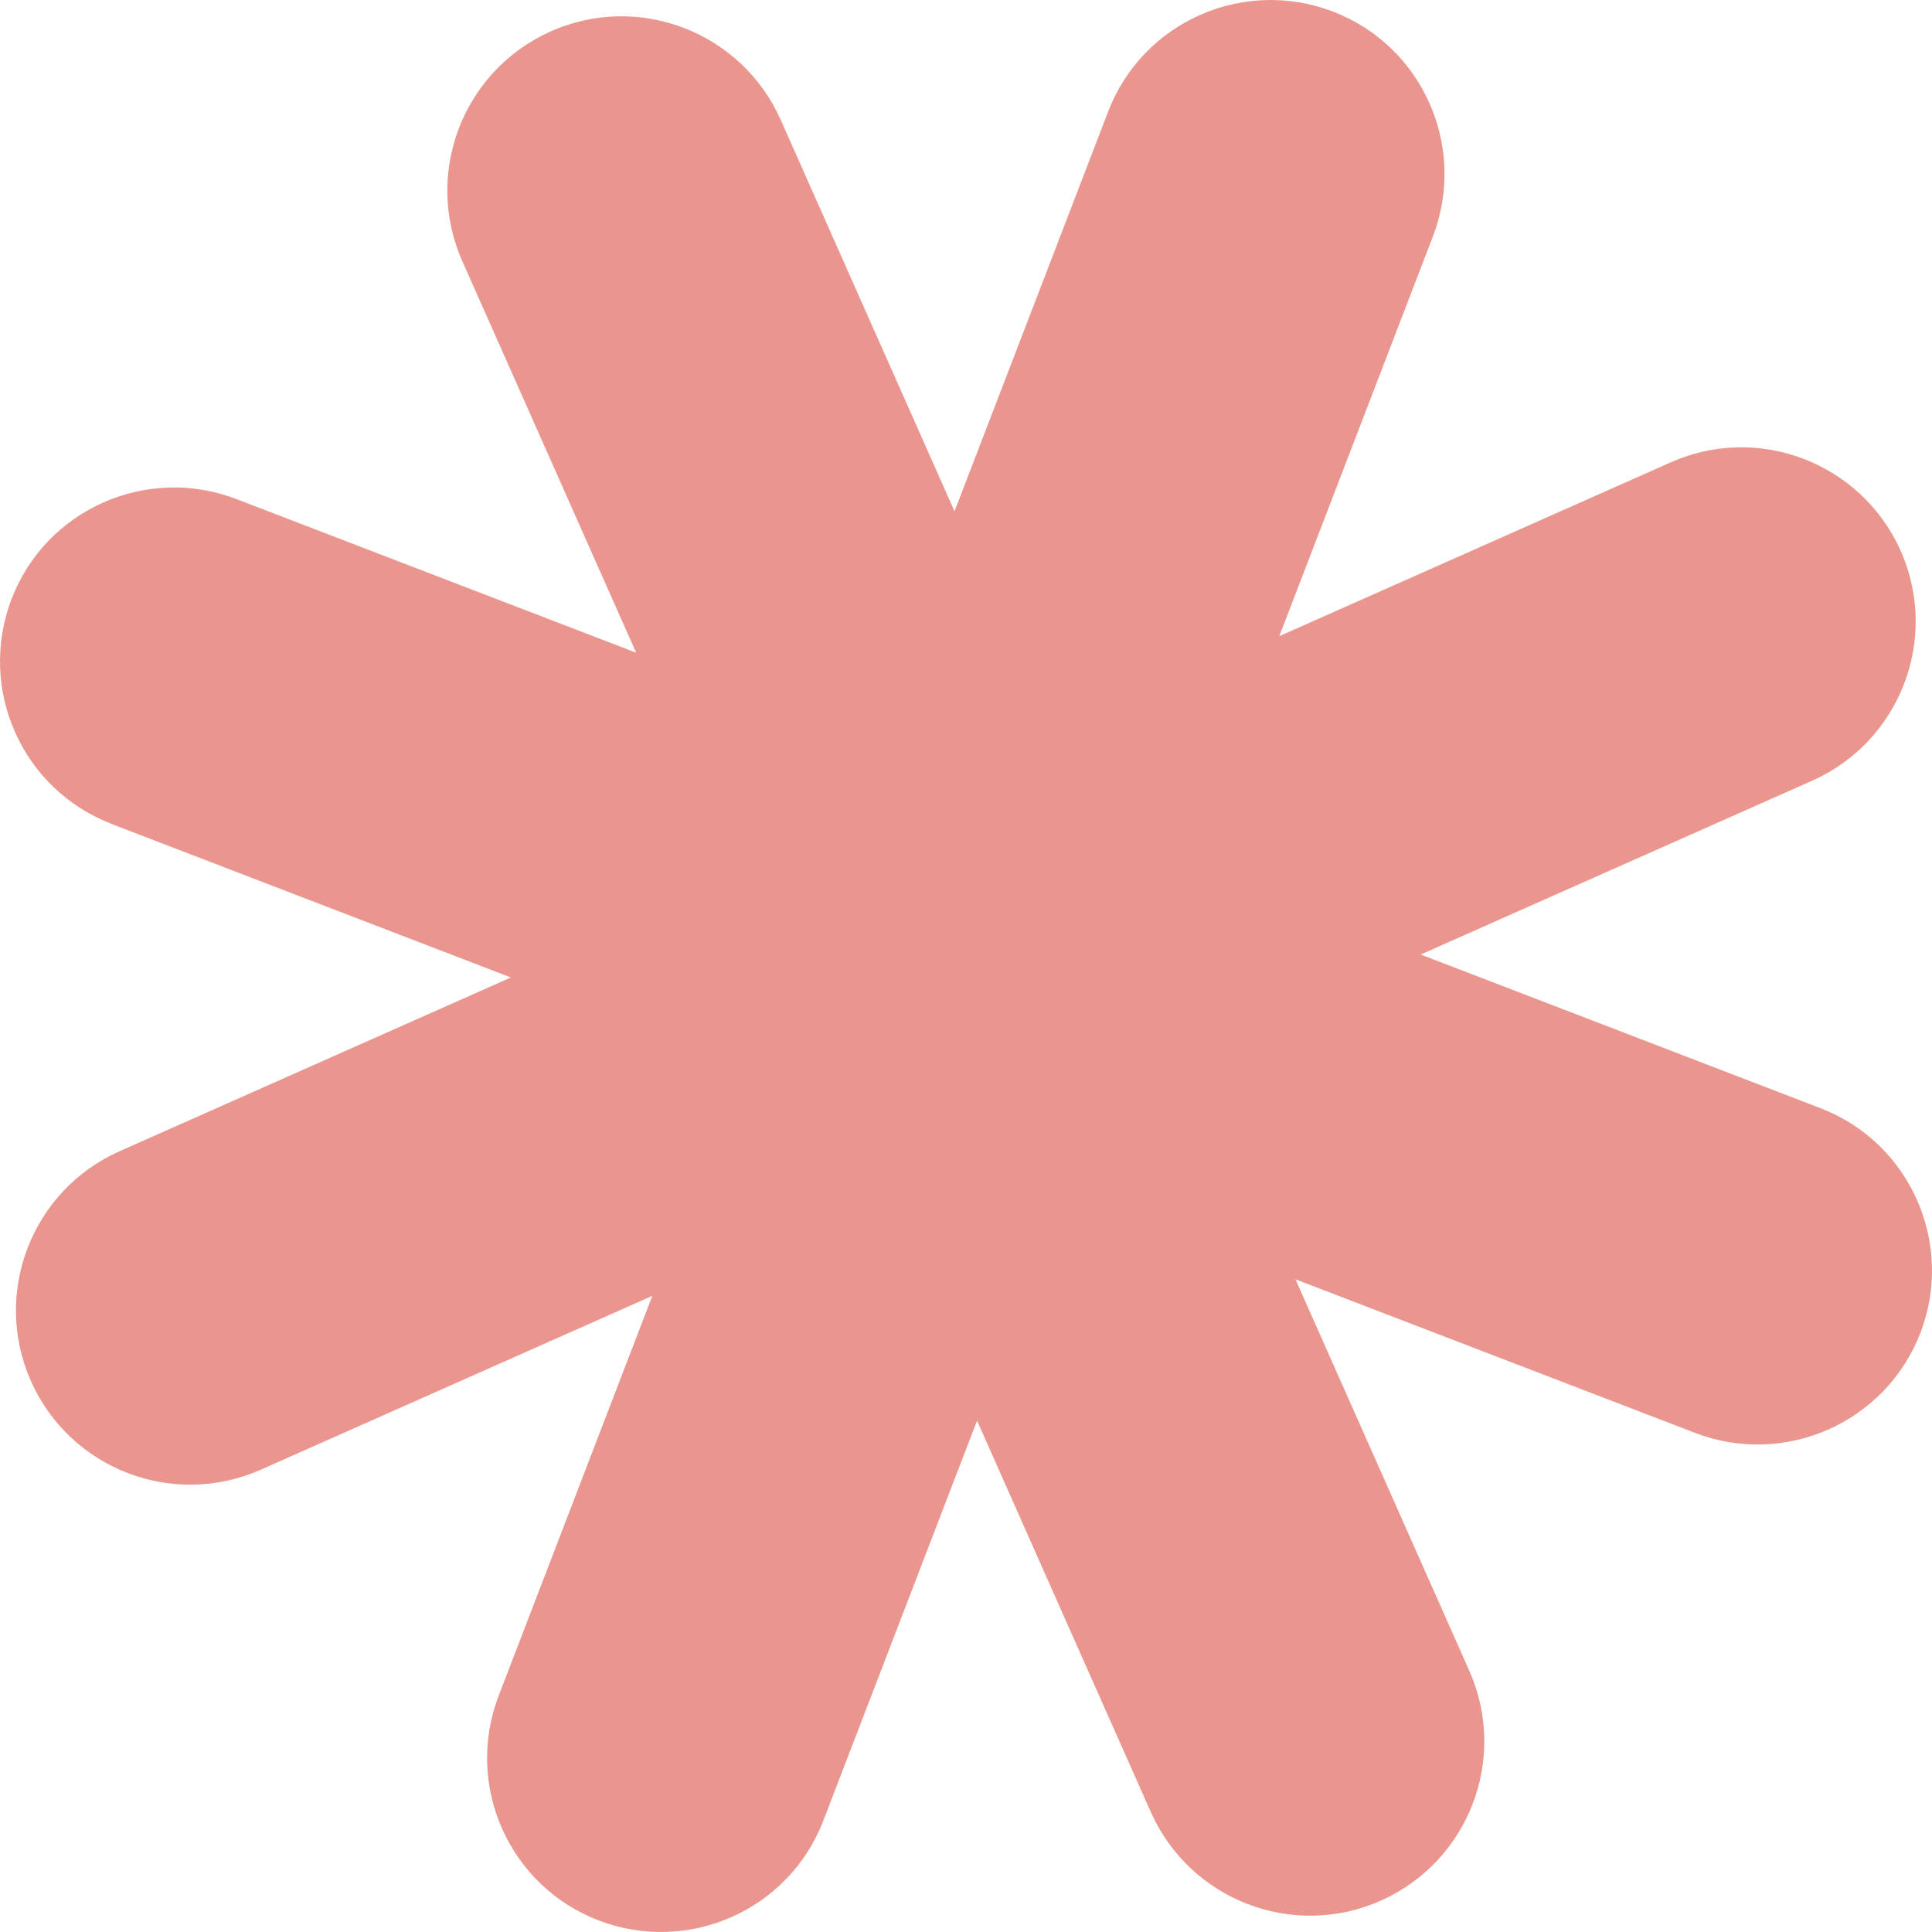 <svg width="32" height="32" viewBox="0 0 32 32" fill="none" xmlns="http://www.w3.org/2000/svg">
<path d="M1.841 13.645L8.462 16.19L1.978 19.069C0.526 19.716 -0.135 21.418 0.513 22.877C1.16 24.329 2.862 24.99 4.321 24.342L10.805 21.463L8.26 28.085C7.69 29.57 8.43 31.239 9.915 31.808C11.4 32.377 13.069 31.638 13.638 30.153L16.183 23.531L19.062 30.015C19.71 31.468 21.411 32.129 22.87 31.481C24.323 30.833 24.984 29.132 24.336 27.673L21.457 21.189L28.078 23.734C29.564 24.303 31.232 23.564 31.808 22.078C32.377 20.593 31.638 18.925 30.153 18.355L23.531 15.81L30.015 12.931C31.468 12.284 32.129 10.582 31.481 9.123C30.833 7.671 29.132 7.01 27.673 7.658L21.189 10.537L23.734 3.915C24.303 2.43 23.564 0.761 22.078 0.192C20.593 -0.377 18.925 0.362 18.355 1.847L15.81 8.469L12.931 1.985C12.284 0.532 10.582 -0.129 9.123 0.519C7.671 1.167 7.01 2.868 7.658 4.327L10.537 10.811L3.915 8.266C2.43 7.697 0.761 8.436 0.192 9.921C-0.377 11.407 0.362 13.075 1.847 13.645H1.841Z" fill="#EA968F"/>
</svg>

